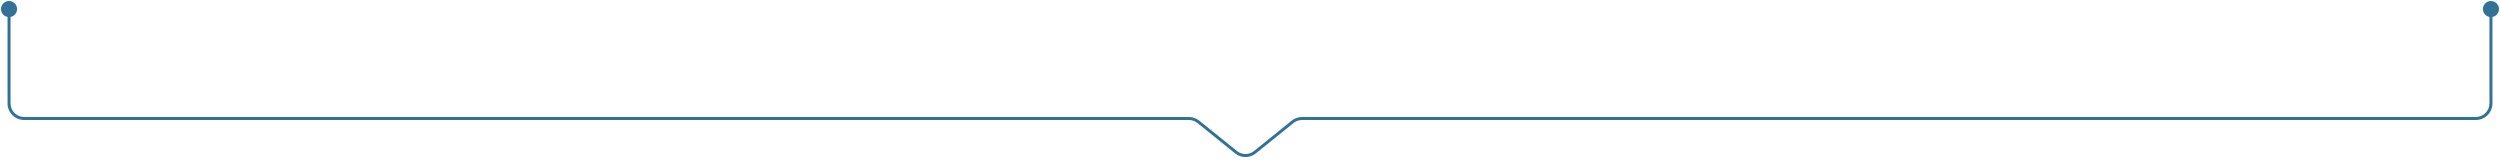<?xml version="1.0" encoding="UTF-8"?> <svg xmlns="http://www.w3.org/2000/svg" width="829" height="53" viewBox="0 0 829 53" fill="none"><path d="M0.333 3C0.333 4.473 1.527 5.667 3 5.667C4.473 5.667 5.667 4.473 5.667 3C5.667 1.527 4.473 0.333 3 0.333C1.527 0.333 0.333 1.527 0.333 3ZM823.333 3C823.333 4.473 824.527 5.667 826 5.667C827.473 5.667 828.667 4.473 828.667 3C828.667 1.527 827.473 0.333 826 0.333C824.527 0.333 823.333 1.527 823.333 3ZM428.626 40.398L428.312 40.009L428.626 40.398ZM409.861 50.469L409.547 50.858L409.861 50.469ZM416.139 50.469L416.453 50.858L416.139 50.469ZM397.374 40.398L397.688 40.009L397.374 40.398ZM2.5 3V34.29H3.5V3H2.5ZM8 39.79H394.235V38.79H8V39.79ZM397.06 40.788L409.547 50.858L410.175 50.08L397.688 40.009L397.06 40.788ZM416.453 50.858L428.94 40.788L428.312 40.009L415.825 50.08L416.453 50.858ZM431.765 39.79H821V38.79H431.765V39.79ZM826.5 34.29V3H825.5V34.29H826.5ZM821 39.79C824.038 39.79 826.5 37.328 826.5 34.29H825.5C825.5 36.776 823.485 38.79 821 38.79V39.79ZM428.94 40.788C429.74 40.142 430.737 39.79 431.765 39.79V38.79C430.509 38.79 429.29 39.22 428.312 40.009L428.94 40.788ZM409.547 50.858C411.562 52.483 414.438 52.483 416.453 50.858L415.825 50.08C414.176 51.409 411.824 51.409 410.175 50.08L409.547 50.858ZM394.235 39.79C395.263 39.79 396.26 40.142 397.06 40.788L397.688 40.009C396.71 39.22 395.491 38.79 394.235 38.79V39.79ZM2.5 34.29C2.5 37.328 4.962 39.79 8 39.79V38.79C5.515 38.79 3.5 36.776 3.5 34.29H2.5Z" fill="#327296"></path></svg> 